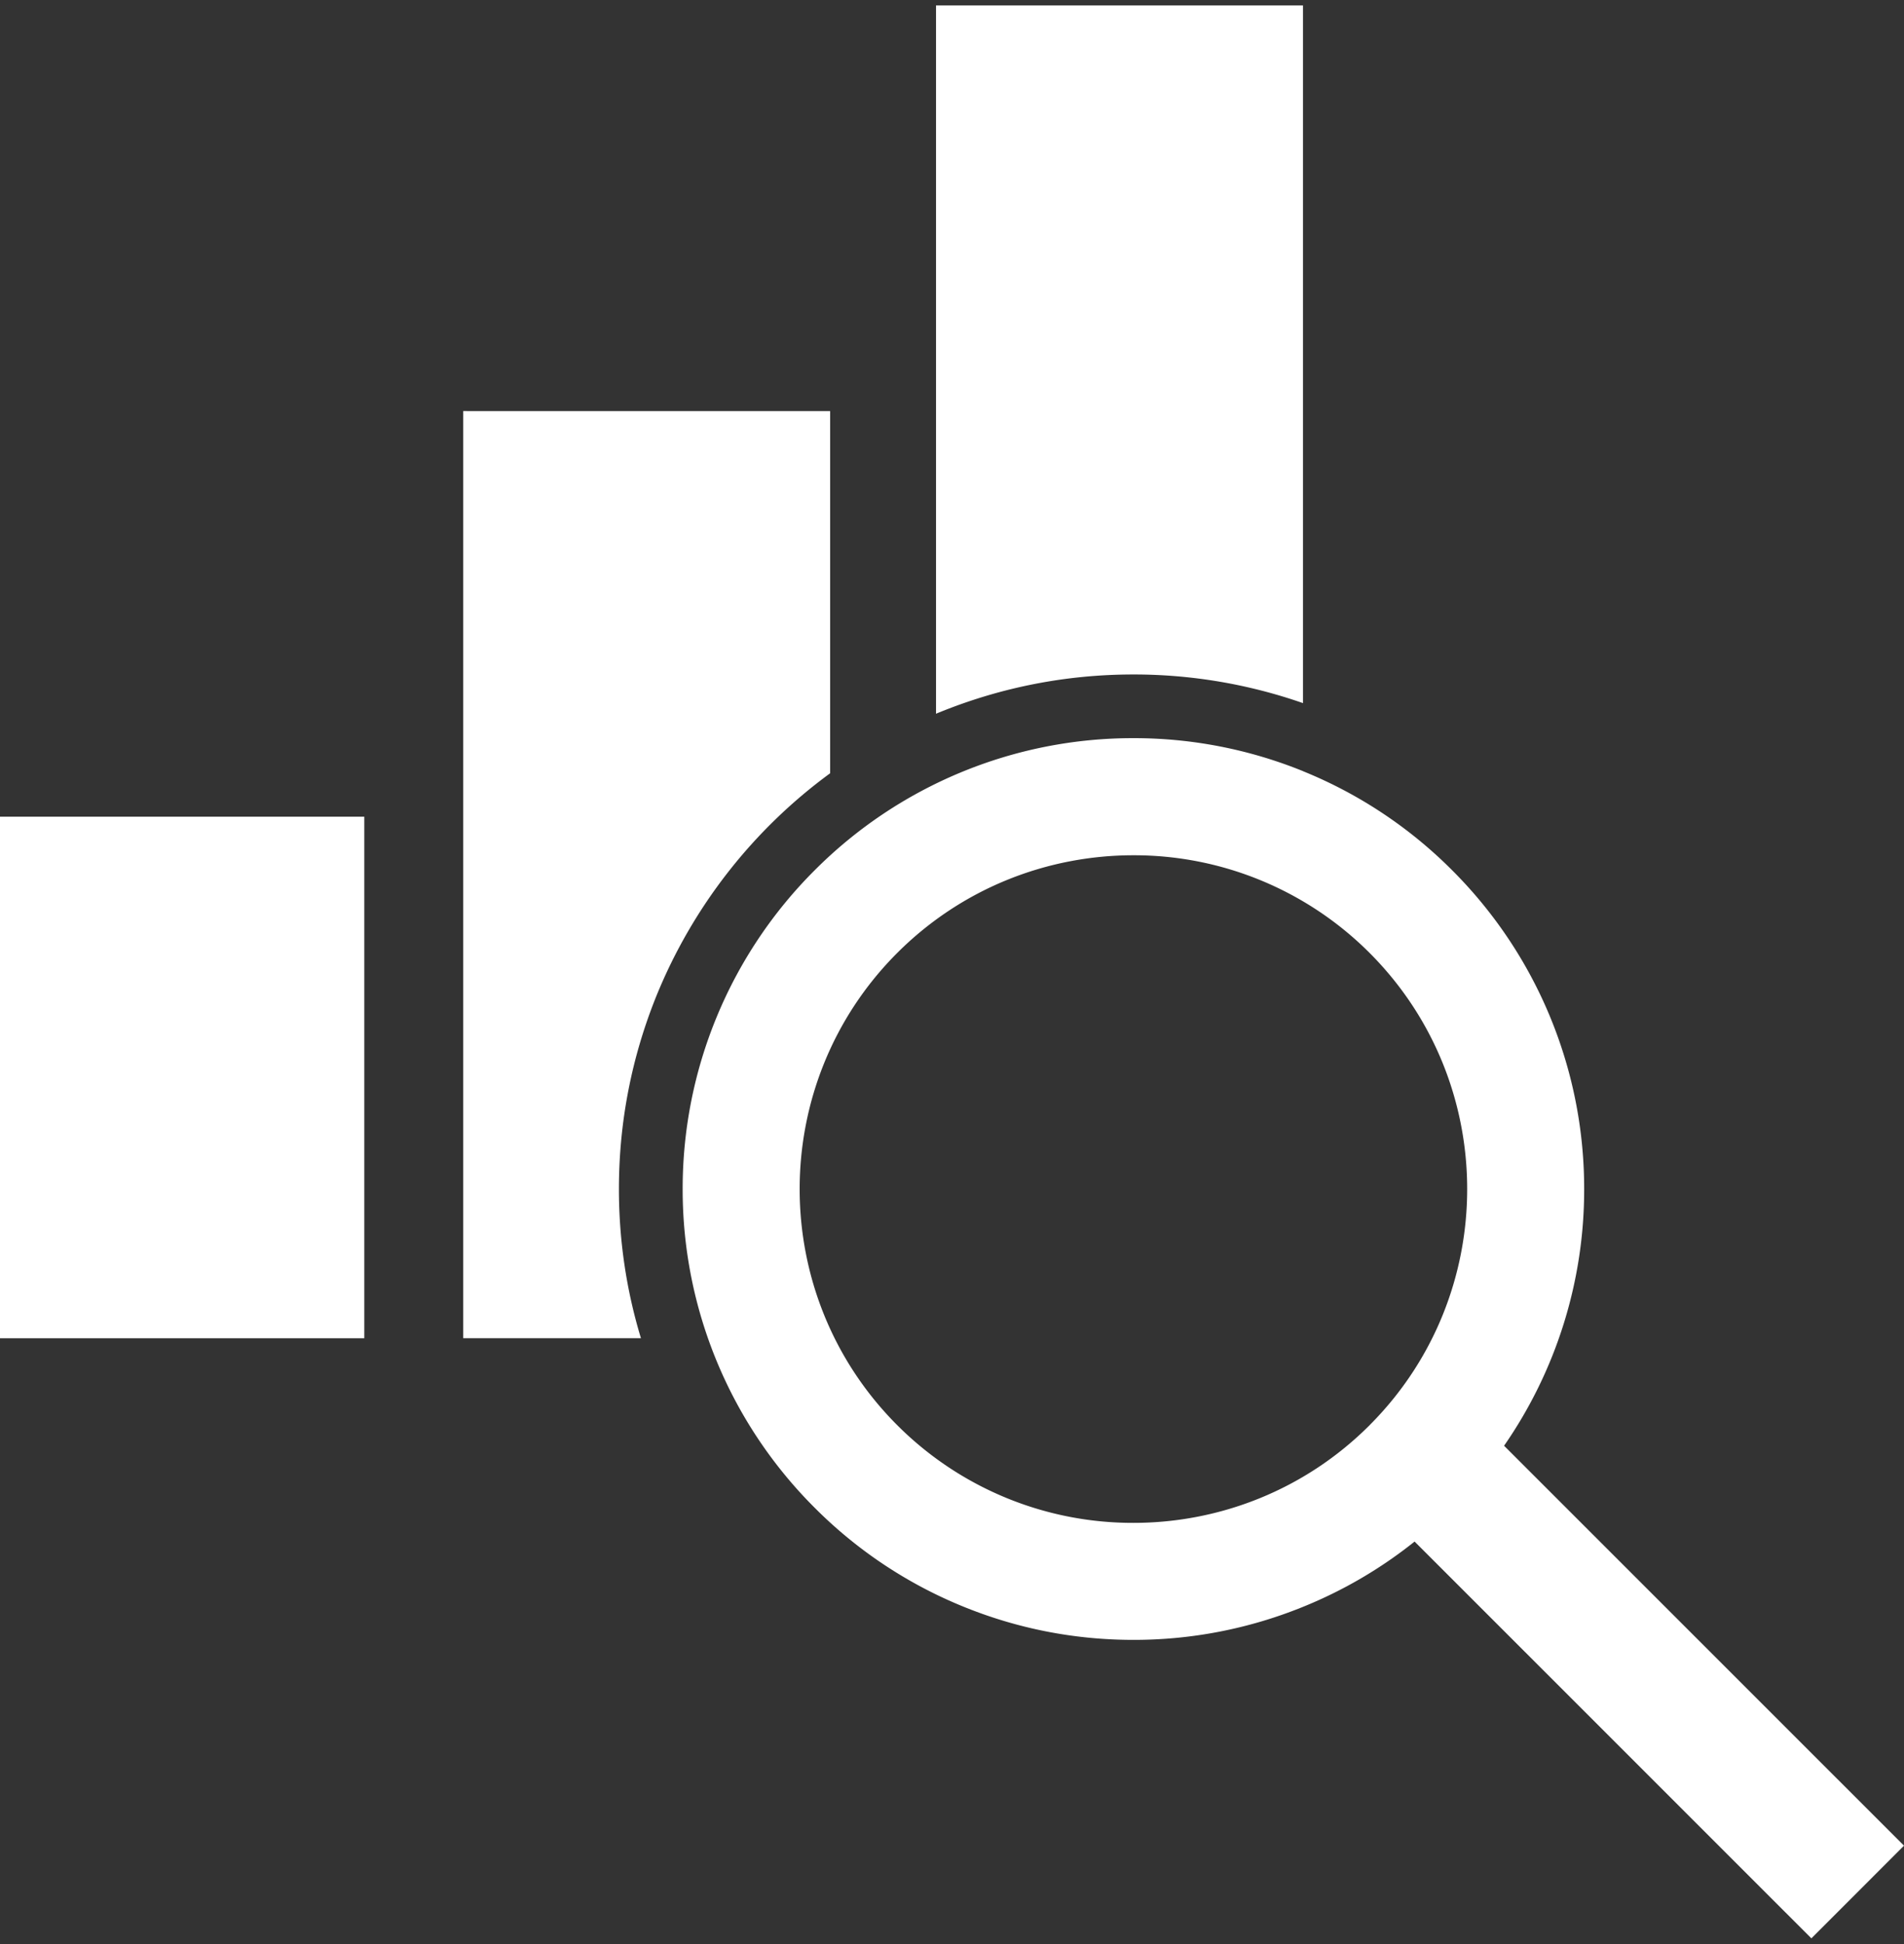 <?xml version="1.0" encoding="UTF-8"?> <svg xmlns="http://www.w3.org/2000/svg" width="48" height="49" viewBox="0 0 48 49"><rect x="0" y="0" width="48" height="49" fill="#333333" stroke="none"/><g><g><g><g transform="rotate(-180 23.5 24.5)"><path fill="#fff" d="M37.816 28.415V15.269h9.25v13.146zM12.474 13.077c-3.282 3.282-3.282 8.623 0 11.906a8.391 8.391 0 0 0 5.952 2.46c2.156 0 4.311-.82 5.953-2.46 3.282-3.283 3.282-8.624 0-11.906a8.391 8.391 0 0 0-5.952-2.461c-2.156 0-4.312.82-5.953 2.46zm1.677 16.485a11.304 11.304 0 0 1-3.76-2.497 11.333 11.333 0 0 1-3.328-8.035 11.325 11.325 0 0 1 2.019-6.47L-1 2.48 1.335.144l10.003 10.001A11.261 11.261 0 0 1 14.15 8.5a11.31 11.31 0 0 1 4.275-.833c1.476 0 2.914.28 4.276.833a11.291 11.291 0 0 1 3.76 2.496 11.326 11.326 0 0 1 3.329 8.036 11.334 11.334 0 0 1-3.329 8.034 11.325 11.325 0 0 1-8.036 3.329 11.33 11.33 0 0 1-4.275-.832zm11.921 9.076V29.51a13.046 13.046 0 0 0 4.375-5.6c.63-1.554.95-3.196.95-4.879 0-1.285-.186-2.545-.555-3.76h4.48v23.368zm-11.92 10.225V31.278a12.94 12.94 0 0 0 4.274.722c1.684 0 3.325-.32 4.88-.95.032-.012.064-.026.097-.04v17.853z"></path></g></g></g></g></svg> 